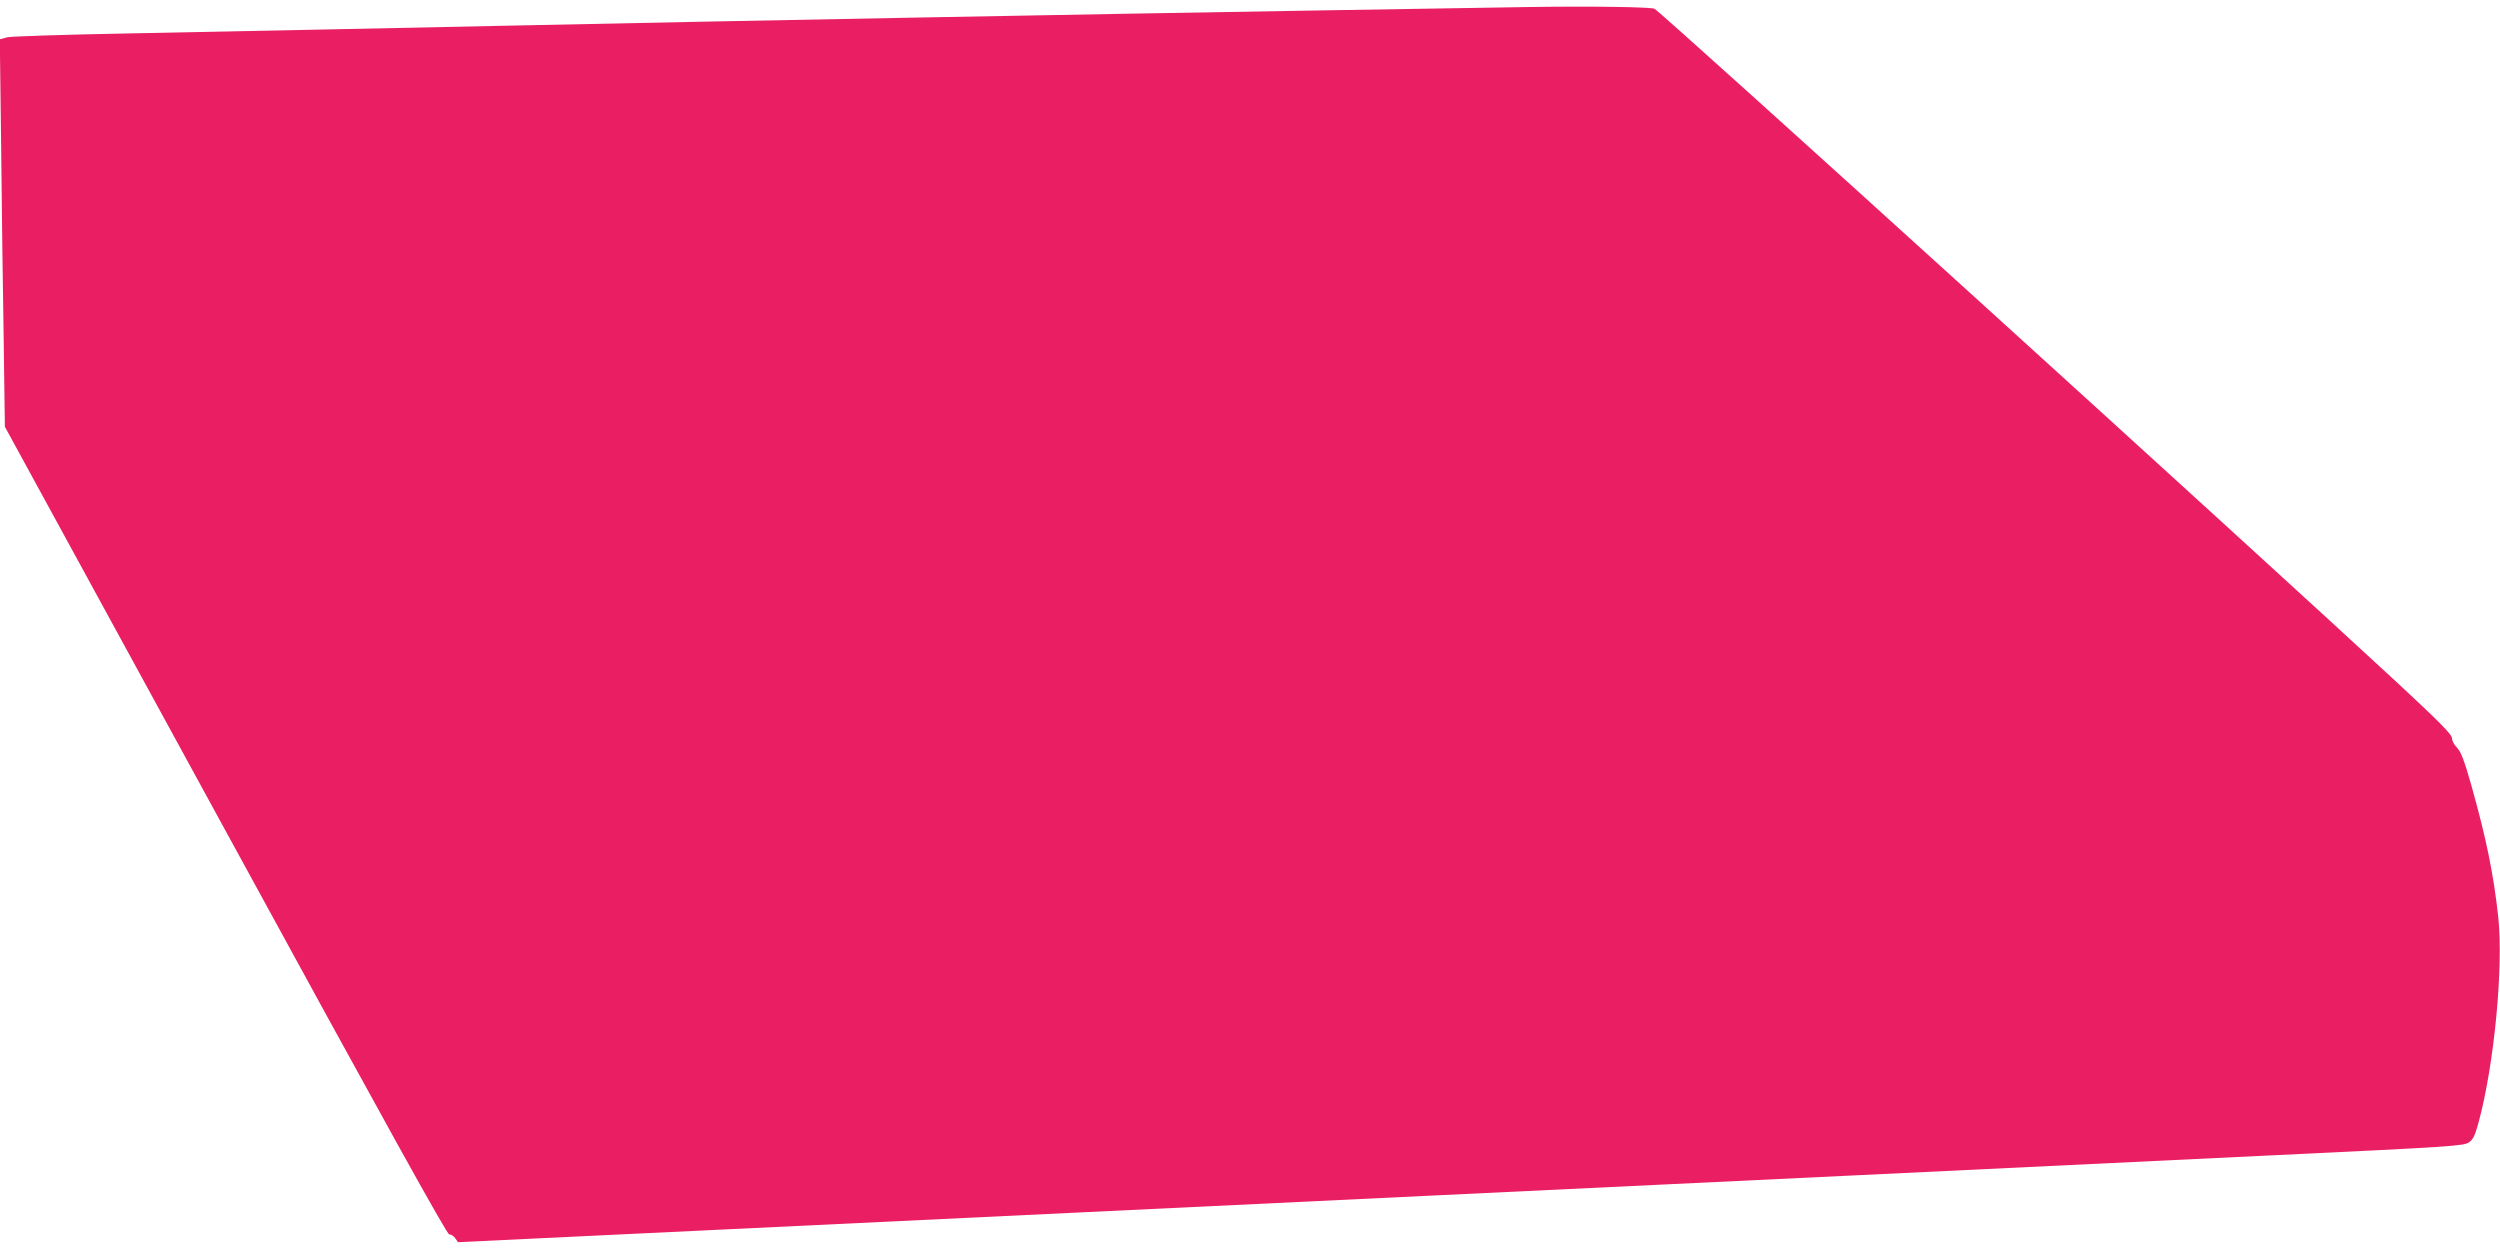 <?xml version="1.0" standalone="no"?>
<!DOCTYPE svg PUBLIC "-//W3C//DTD SVG 20010904//EN"
 "http://www.w3.org/TR/2001/REC-SVG-20010904/DTD/svg10.dtd">
<svg version="1.0" xmlns="http://www.w3.org/2000/svg"
 width="1280pt" height="640pt" viewBox="0 0 1280 640"
 preserveAspectRatio="xMidYMid meet">
<g transform="translate(0,640) scale(0.1,-0.1)"
fill="#e91e63" stroke="none">
<path d="M7825 6364 c-488 -8 -1561 -25 -2040 -34 -291 -5 -784 -14 -1095 -20
-311 -6 -779 -15 -1040 -20 -261 -5 -702 -14 -980 -20 -278 -6 -710 -15 -960
-20 -250 -5 -720 -14 -1045 -21 -324 -6 -607 -15 -628 -20 l-38 -10 7 -557 c3
-306 9 -753 13 -992 l6 -435 1129 -2067 c823 -1507 1134 -2068 1146 -2068 10
0 24 -9 31 -20 l14 -20 1255 60 c1565 75 2672 128 3760 180 1138 54 3132 150
4300 206 881 42 956 47 981 65 21 14 32 38 49 101 81 298 128 798 101 1053
-24 220 -61 401 -138 675 -36 127 -53 171 -73 192 -15 14 -26 36 -26 49 1 17
-64 83 -274 278 -705 654 -3762 3429 -3809 3456 -17 9 -315 14 -646 9z"/>
</g>
</svg>
